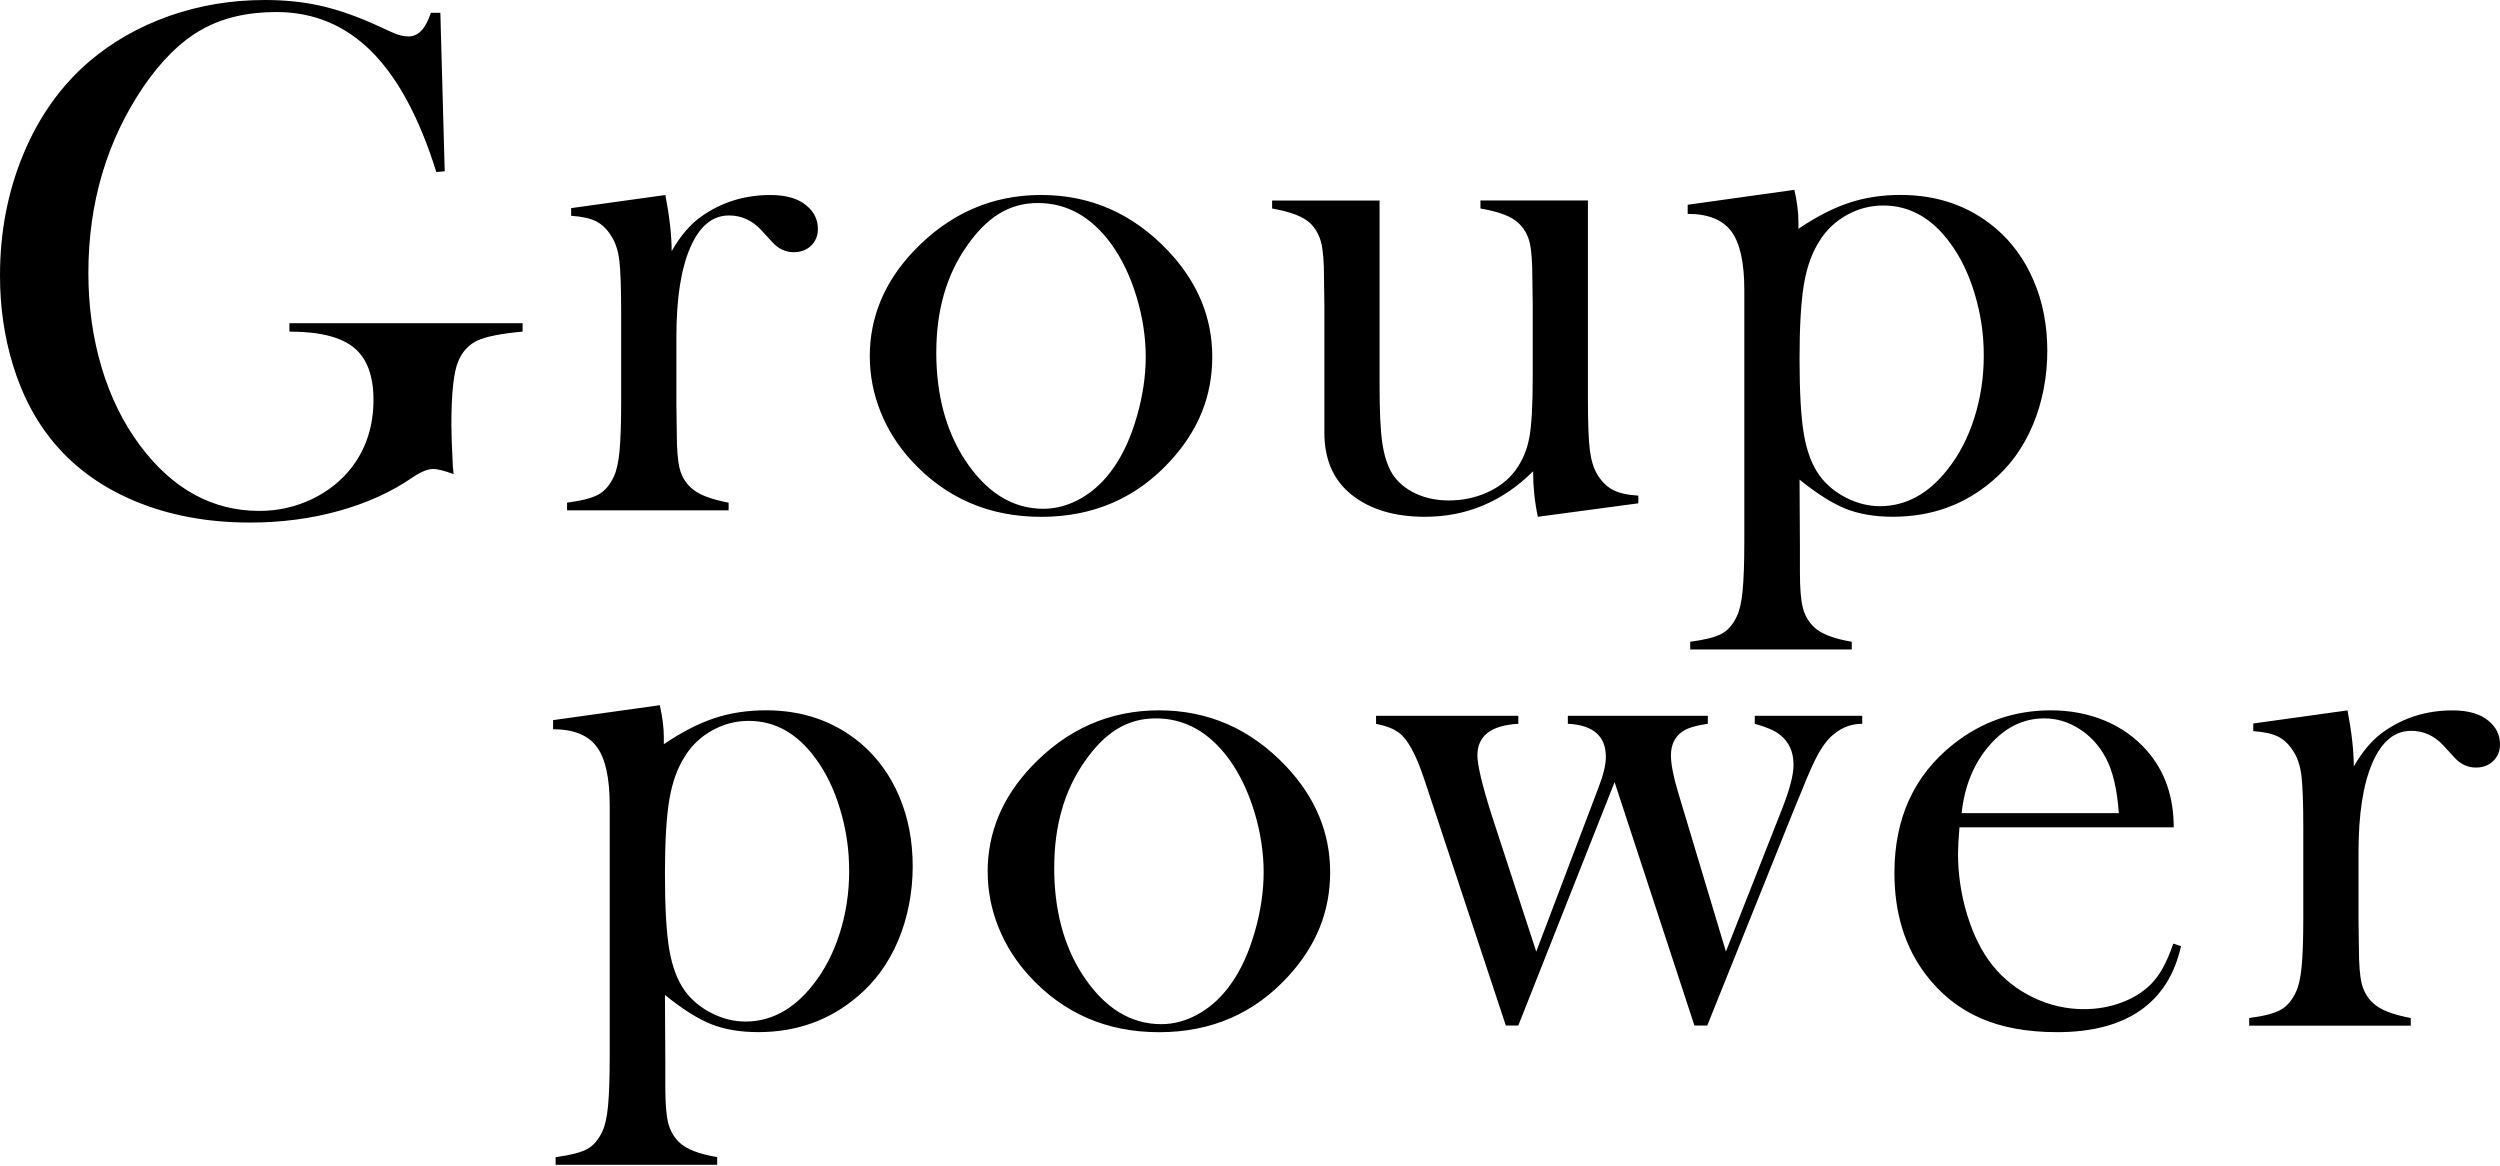 <svg width="506" height="236" viewBox="0 0 506 236" fill="none" xmlns="http://www.w3.org/2000/svg">
<path d="M89.127 2.585L90.011 34.67L88.311 34.822C84.91 23.902 80.542 15.778 75.214 10.441C69.886 5.103 63.456 2.434 55.906 2.434C50.039 2.434 44.997 3.626 40.78 6.009C36.563 8.393 32.633 12.27 28.98 17.625C21.581 28.594 17.886 41.133 17.886 55.241C17.886 61.981 18.77 68.334 20.546 74.31C22.322 80.285 24.914 85.556 28.315 90.13C34.922 98.984 42.986 103.407 52.505 103.407C56.251 103.407 59.777 102.619 63.085 101.049C66.385 99.471 69.103 97.314 71.224 94.561C74.137 90.726 75.593 86.177 75.593 80.915C75.593 76.047 74.271 72.53 71.637 70.365C69.002 68.2 64.642 67.117 58.582 67.117V65.422H105.776V67.117C101.433 67.511 98.386 68.116 96.644 68.921C94.893 69.736 93.597 71.12 92.763 73.093C91.829 75.258 91.358 79.564 91.358 86.001C91.358 87.772 91.459 90.525 91.652 94.259L91.804 95.955C89.927 95.266 88.546 94.922 87.663 94.922C86.577 94.922 85.197 95.485 83.522 96.618C79.229 99.572 74.246 101.83 68.582 103.407C62.908 104.985 56.916 105.766 50.603 105.766C41.925 105.766 34.097 104.289 27.111 101.343C20.133 98.389 14.469 94.167 10.134 88.653C6.877 84.524 4.377 79.606 2.626 73.898C0.875 68.191 0 62.148 0 55.753C0 46.949 1.582 38.766 4.73 31.188C7.887 23.617 12.322 17.373 18.046 12.455C22.734 8.468 28.13 5.396 34.249 3.231C40.351 1.083 46.807 -0 53.616 -0C57.564 -0 61.225 0.369 64.6 1.108C67.975 1.846 71.57 3.055 75.366 4.725L79.734 6.714C80.82 7.159 81.805 7.377 82.697 7.377C84.666 7.377 86.173 5.783 87.208 2.585H89.136H89.127ZM135.951 50.818C137.727 47.721 139.722 45.388 141.944 43.819C146.034 40.923 150.697 39.471 155.924 39.471C159.131 39.471 161.572 40.185 163.247 41.611C164.779 42.887 165.537 44.465 165.537 46.328C165.537 47.705 165.082 48.837 164.165 49.719C163.256 50.6 162.077 51.045 160.655 51.045C158.98 51.045 157.524 50.357 156.286 48.98L153.997 46.479C152.17 44.566 150.024 43.609 147.558 43.609C144.2 43.609 141.59 45.766 139.713 50.088C137.836 54.41 136.902 60.428 136.902 68.141V81.922L136.978 87.52C136.978 90.86 137.171 93.302 137.567 94.847C137.963 96.391 138.729 97.684 139.856 98.716C141.237 100.042 143.779 101.049 147.474 101.737V103.29H114.774V101.737C117.737 101.351 119.849 100.797 121.137 100.084C122.416 99.371 123.452 98.162 124.243 96.45C124.782 95.325 125.169 93.621 125.388 91.347C125.606 89.073 125.724 85.783 125.724 81.477V63.349C125.724 58.313 125.598 54.771 125.354 52.74C125.11 50.709 124.563 49.056 123.729 47.788C122.888 46.42 121.878 45.43 120.699 44.817C119.521 44.205 117.812 43.827 115.599 43.676V42.123L134.672 39.471C135.522 43.886 135.942 47.671 135.942 50.818H135.951ZM176.041 72.144C176.041 64.18 179.004 57.071 184.921 50.827C192.117 43.256 200.728 39.463 210.736 39.463C220.743 39.463 229.329 43.248 236.483 50.827C242.4 57.121 245.363 64.255 245.363 72.22C245.363 80.185 242.552 87.092 236.929 93.244C230.027 100.814 221.291 104.608 210.744 104.608C200.198 104.608 191.436 100.822 184.483 93.244C181.773 90.29 179.685 87 178.229 83.357C176.773 79.715 176.049 75.98 176.049 72.144H176.041ZM189.5 71.297C189.5 79.841 191.427 87.092 195.274 93.034C199.617 99.664 204.92 102.979 211.182 102.979C213.842 102.979 216.434 102.241 218.951 100.772C221.467 99.303 223.639 97.239 225.457 94.578C227.384 91.825 228.933 88.376 230.12 84.23C231.307 80.084 231.896 76.064 231.896 72.186C231.896 68.309 231.265 64.096 230.011 59.992C228.756 55.888 227.065 52.362 224.944 49.417C220.903 43.869 215.946 41.091 210.071 41.091C204.196 41.091 199.693 44.012 195.644 49.861C191.553 55.703 189.508 62.853 189.508 71.297H189.5ZM311.26 104.599C310.62 101.603 310.3 98.54 310.3 95.392C304.13 101.527 296.833 104.599 288.399 104.599C282.229 104.599 277.28 103.105 273.526 100.109C269.873 97.163 268.055 92.984 268.055 87.587V61.947L267.98 56.349C267.98 53.009 267.786 50.575 267.39 49.056C266.995 47.537 266.254 46.236 265.168 45.153C263.737 43.827 261.17 42.845 257.475 42.207V40.587H279.225V77.986C279.225 83.248 279.41 87.142 279.78 89.677C280.15 92.212 280.824 94.284 281.809 95.913C282.894 97.583 284.443 98.9 286.455 99.857C288.475 100.814 290.731 101.292 293.247 101.292C296 101.292 298.584 100.755 300.999 99.673C303.407 98.59 305.3 97.121 306.681 95.25C308.103 93.336 309.054 91.12 309.526 88.619C309.997 86.118 310.224 81.989 310.224 76.24V61.796L310.149 56.341C310.149 53 309.963 50.566 309.593 49.047C309.223 47.528 308.474 46.227 307.337 45.145C305.957 43.819 303.39 42.837 299.644 42.199V40.579H321.394V80.588C321.394 85.648 321.528 89.198 321.798 91.23C322.067 93.269 322.597 94.922 323.388 96.198C324.272 97.575 325.316 98.565 326.494 99.177C327.681 99.79 329.381 100.176 331.595 100.319V101.872L311.251 104.599H311.26ZM364.228 97.071L364.303 110.617V115.695C364.303 119.026 364.497 121.469 364.893 123.013C365.288 124.557 366.054 125.875 367.182 126.949C368.562 128.275 371.104 129.257 374.799 129.895V131.448H342.099V129.895C345.062 129.501 347.175 128.964 348.463 128.275C349.742 127.587 350.777 126.387 351.568 124.666C352.107 123.533 352.494 121.813 352.713 119.505C352.932 117.197 353.05 113.907 353.05 109.627V58.699C353.05 53.143 352.174 49.19 350.424 46.832C348.673 44.473 345.727 43.29 341.586 43.29V41.444L363.184 38.422C363.723 40.781 364 42.946 364 44.91V46.311C367.645 43.852 371.062 42.098 374.269 41.041C377.467 39.983 380.944 39.454 384.681 39.454C392.164 39.454 398.569 41.695 403.888 46.169C407.238 49.022 409.822 52.589 411.64 56.861C413.458 61.133 414.376 65.858 414.376 71.028C414.376 76.198 413.4 81.376 411.455 86.001C409.511 90.625 406.742 94.436 403.148 97.432C397.534 102.199 390.859 104.591 383.132 104.591C379.437 104.591 376.247 104.045 373.562 102.971C370.877 101.897 367.763 99.924 364.219 97.071H364.228ZM364.228 72.581C364.228 79.371 364.522 84.482 365.111 87.923C365.701 91.364 366.753 94.142 368.276 96.257C369.648 98.128 371.458 99.622 373.688 100.755C375.927 101.888 378.191 102.451 380.506 102.451C385.716 102.451 390.253 99.992 394.142 95.073C396.498 92.119 398.316 88.628 399.596 84.599C400.875 80.571 401.515 76.366 401.515 71.985C401.515 67.604 400.909 63.609 399.705 59.555C398.501 55.501 396.818 52.018 394.655 49.114C390.968 44.096 386.474 41.595 381.171 41.595C378.57 41.595 376.112 42.232 373.806 43.517C371.5 44.792 369.657 46.538 368.276 48.754C366.753 51.112 365.701 54.05 365.111 57.566C364.522 61.083 364.228 66.085 364.228 72.581Z" fill="black"/>
<path d="M134.584 201.381L134.66 214.927V220.005C134.66 223.337 134.853 225.779 135.249 227.323C135.645 228.868 136.411 230.185 137.538 231.26C138.919 232.586 141.461 233.568 145.156 234.205V235.758H112.456V234.205C115.419 233.811 117.531 233.274 118.819 232.586C120.098 231.897 121.134 230.697 121.925 228.977C122.464 227.844 122.851 226.123 123.07 223.815C123.288 221.507 123.406 218.217 123.406 213.937V163.009C123.406 157.453 122.531 153.5 120.78 151.142C119.029 148.784 116.084 147.6 111.942 147.6V145.754L133.54 142.732C134.079 145.091 134.357 147.256 134.357 149.22V150.622C138.001 148.163 141.419 146.408 144.625 145.351C147.824 144.293 151.3 143.765 155.037 143.765C162.52 143.765 168.925 146.006 174.245 150.479C177.595 153.333 180.179 156.899 181.997 161.171C183.815 165.443 184.732 170.168 184.732 175.338C184.732 180.508 183.756 185.687 181.812 190.311C179.867 194.936 177.098 198.746 173.504 201.742C167.89 206.509 161.215 208.901 153.488 208.901C149.793 208.901 146.603 208.356 143.918 207.281C141.233 206.207 138.119 204.235 134.576 201.381H134.584ZM134.584 176.891C134.584 183.681 134.879 188.792 135.468 192.233C136.057 195.674 137.109 198.452 138.633 200.567C140.005 202.439 141.814 203.933 144.045 205.066C146.284 206.199 148.548 206.761 150.862 206.761C156.073 206.761 160.609 204.302 164.498 199.384C166.855 196.43 168.673 192.938 169.952 188.91C171.232 184.881 171.871 180.676 171.871 176.295C171.871 171.914 171.265 167.919 170.062 163.865C168.858 159.812 167.175 156.329 165.011 153.425C161.325 148.406 156.83 145.905 151.527 145.905C148.927 145.905 146.469 146.543 144.163 147.827C141.856 149.103 140.013 150.848 138.633 153.064C137.109 155.422 136.057 158.36 135.468 161.876C134.879 165.393 134.584 170.395 134.584 176.891ZM199.9 176.455C199.9 168.49 202.862 161.381 208.78 155.137C215.976 147.567 224.587 143.773 234.595 143.773C244.602 143.773 253.188 147.558 260.342 155.137C266.259 161.432 269.222 168.565 269.222 176.53C269.222 184.495 266.411 191.402 260.788 197.554C253.886 205.124 245.149 208.918 234.603 208.918C224.056 208.918 215.294 205.133 208.342 197.554C205.632 194.6 203.544 191.31 202.088 187.667C200.632 184.025 199.908 180.29 199.908 176.455H199.9ZM213.367 175.607C213.367 184.151 215.294 191.402 219.141 197.344C223.484 203.975 228.787 207.29 235.049 207.29C237.709 207.29 240.301 206.551 242.818 205.082C245.334 203.614 247.506 201.549 249.324 198.889C251.252 196.136 252.8 192.686 253.987 188.54C255.174 184.394 255.763 180.374 255.763 176.497C255.763 172.619 255.132 168.406 253.878 164.302C252.624 160.198 250.932 156.673 248.811 153.727C244.771 148.179 239.813 145.401 233.938 145.401C228.063 145.401 223.56 148.322 219.511 154.172C215.421 160.013 213.375 167.164 213.375 175.607H213.367ZM278.531 144.881H307.309V146.501C301.787 146.795 299.026 148.935 299.026 152.904C299.026 154.868 300.003 158.947 301.964 165.133L310.936 192.602L323.545 159.384C324.53 156.832 325.026 154.768 325.026 153.198C325.026 148.977 322.459 146.744 317.333 146.492V144.873H345.665V146.492C343.249 146.836 341.549 147.348 340.564 148.037C338.982 149.119 338.199 150.739 338.199 152.896C338.199 154.617 338.662 157.042 339.596 160.189L349.326 192.594L360.807 163.429C362.28 159.652 363.012 156.774 363.012 154.81C363.012 152.158 362.086 150.126 360.226 148.7C359.3 147.911 357.609 147.181 355.168 146.492V144.873H376.917V146.492C374.796 146.492 372.894 147.181 371.219 148.557C370.133 149.396 369.114 150.655 368.146 152.351C367.187 154.046 366.042 156.589 364.704 159.98L363.147 163.74L345.547 207.575H342.955L326.794 158.301L307.3 207.575H304.784L289.995 162.925L288.211 157.546C286.586 152.686 284.903 149.615 283.177 148.339C282.192 147.55 280.635 146.937 278.514 146.501V144.881H278.531ZM396.596 167.449C396.402 169.858 396.301 171.604 396.301 172.686C396.301 176.967 396.924 181.146 398.178 185.225C399.432 189.304 401.141 192.703 403.304 195.406C405.518 198.158 408.253 200.324 411.528 201.893C414.793 203.471 418.228 204.252 421.813 204.252C424.465 204.252 426.99 203.807 429.372 202.926C431.754 202.044 433.732 200.811 435.306 199.241C437.073 197.521 438.597 194.768 439.876 190.983L441.433 191.503C440.154 197.26 437.401 201.599 433.185 204.52C428.968 207.449 423.353 208.91 416.351 208.91C410.282 208.91 405.08 207.953 400.745 206.031C396.402 204.109 392.733 201.163 389.719 197.176C385.528 191.62 383.432 184.78 383.432 176.673C383.432 165.611 387.405 156.933 395.342 150.63C401.116 146.056 407.698 143.773 415.096 143.773C419.044 143.773 422.688 144.47 426.047 145.871C429.397 147.273 432.233 149.304 434.556 151.956C438.159 156.085 439.96 161.247 439.96 167.449H396.613H396.596ZM428.85 164.579C428.505 159.661 427.596 155.876 426.123 153.215C424.793 150.806 423.034 148.901 420.82 147.5C418.606 146.098 416.258 145.401 413.75 145.401C409.524 145.401 405.829 147.223 402.665 150.857C399.5 154.499 397.623 159.073 397.034 164.579H428.85ZM476.414 155.129C478.19 152.032 480.185 149.698 482.407 148.129C486.498 145.233 491.161 143.782 496.387 143.782C499.594 143.782 502.035 144.495 503.71 145.922C505.242 147.197 506 148.775 506 150.638C506 152.015 505.545 153.148 504.628 154.029C503.719 154.91 502.54 155.355 501.118 155.355C499.443 155.355 497.987 154.667 496.749 153.291L494.46 150.79C492.634 148.876 490.487 147.919 488.021 147.919C484.663 147.919 482.053 150.076 480.176 154.398C478.299 158.721 477.365 164.738 477.365 172.451V186.232L477.441 191.83C477.441 195.171 477.634 197.613 478.03 199.157C478.426 200.701 479.192 201.994 480.32 203.026C481.7 204.352 484.242 205.359 487.937 206.048V207.6H455.237V206.048C458.2 205.662 460.312 205.108 461.6 204.394C462.88 203.681 463.915 202.472 464.706 200.76C465.245 199.636 465.632 197.932 465.851 195.657C466.07 193.383 466.187 190.093 466.187 185.787V167.659C466.187 162.623 466.061 159.082 465.817 157.051C465.573 155.019 465.026 153.366 464.193 152.099C463.351 150.731 462.341 149.74 461.163 149.128C459.984 148.515 458.275 148.137 456.062 147.986V146.434L475.135 143.782C475.985 148.196 476.406 151.981 476.406 155.129H476.414Z" fill="black"/>
</svg>
